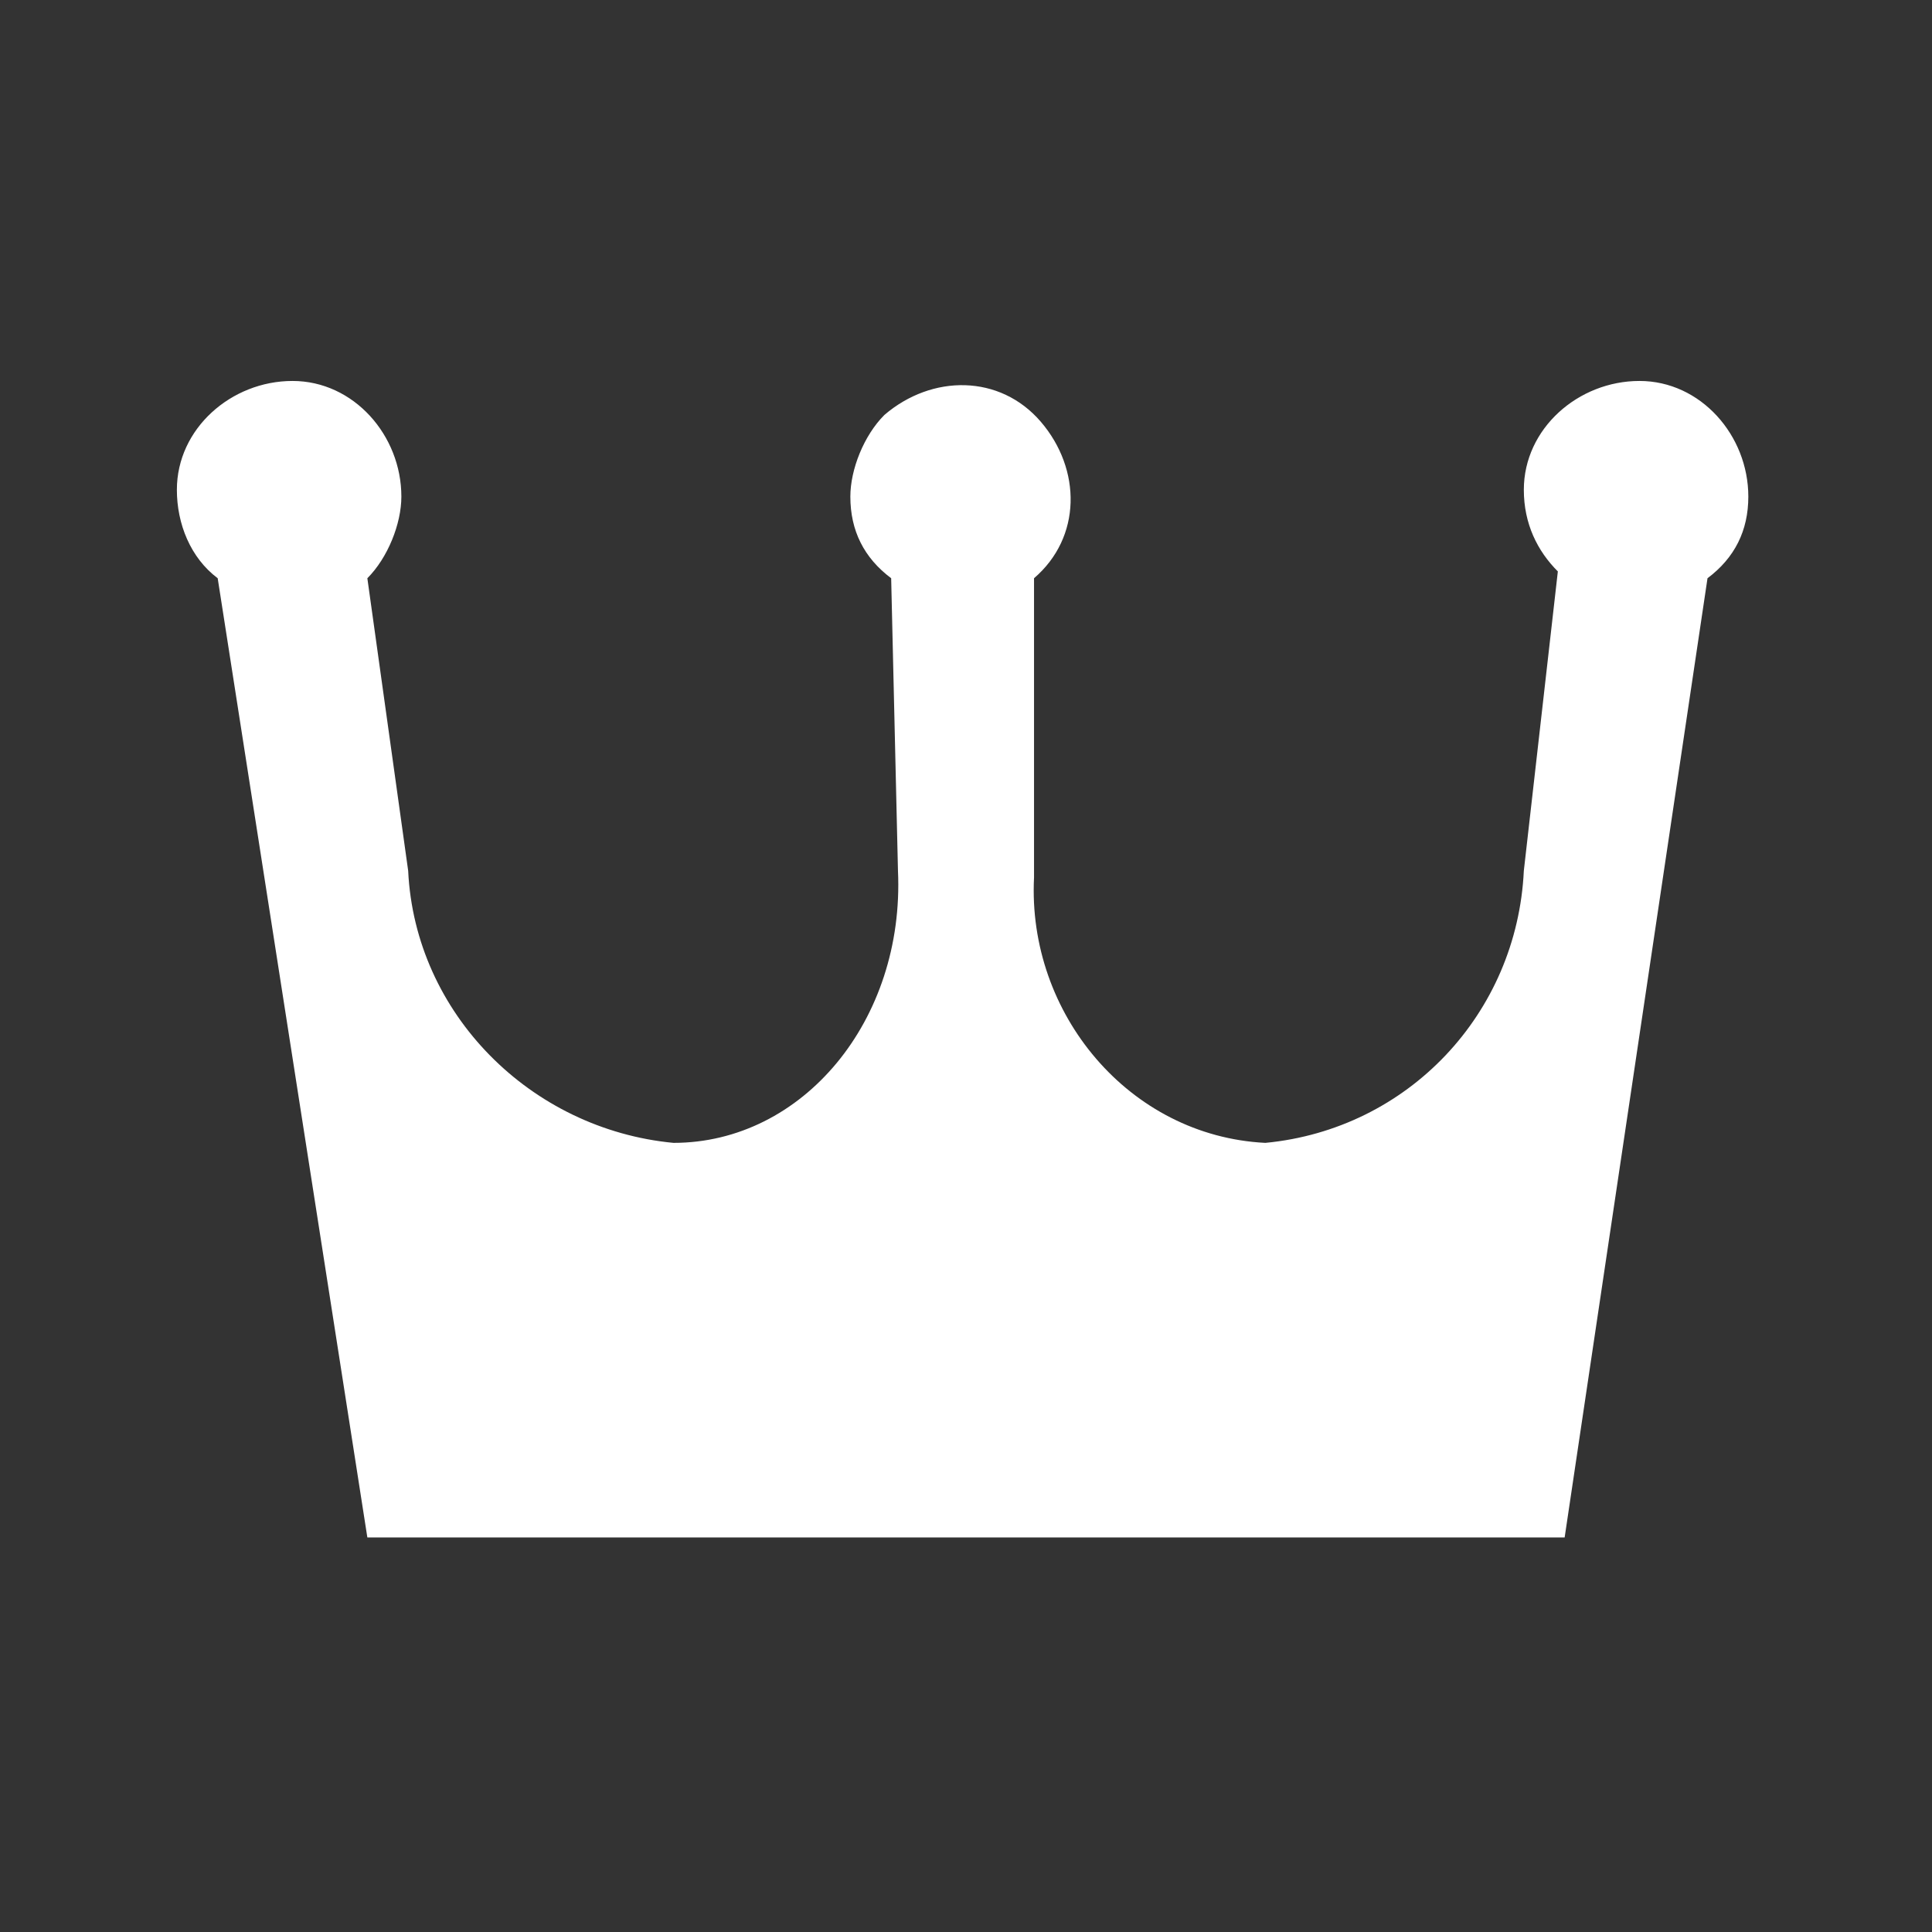 <?xml version="1.0" encoding="utf-8"?>
<!-- Generator: Adobe Illustrator 23.0.1, SVG Export Plug-In . SVG Version: 6.00 Build 0)  -->
<svg version="1.1" id="レイヤー_1" xmlns="http://www.w3.org/2000/svg" xmlns:xlink="http://www.w3.org/1999/xlink" x="0px"
	 y="0px" viewBox="0 0 28.4 28.4" style="enable-background:new 0 0 28.4 28.4;" xml:space="preserve">
<rect x="0" y="0" width="28.4" height="28.4" fill="#333333" stroke="none"/>
<style type="text/css">
	.st0{fill:#FFFFFF;}
</style>
<title>アセット 3</title>
<g>
	<g id="_6">
		<path class="st0" d="M25.7,7.3c0-0.9-0.7-1.7-1.6-1.7c-0.9,0-1.7,0.7-1.7,1.6c0,0.5,0.2,0.9,0.5,1.2l-0.5,4.4
			c-0.1,2.1-1.7,3.8-3.8,4c-2-0.1-3.5-1.9-3.4-3.9c0,0,0-0.1,0-0.1V8.5c0.7-0.6,0.7-1.6,0.1-2.3S13.7,5.5,13,6.1
			c-0.3,0.3-0.5,0.8-0.5,1.2c0,0.5,0.2,0.9,0.6,1.2l0.1,4.3c0.1,2.2-1.4,4-3.3,4c-2.1-0.2-3.8-1.9-3.9-4L5.4,8.5
			c0.3-0.3,0.5-0.8,0.5-1.2c0-0.9-0.7-1.7-1.6-1.7c-0.9,0-1.7,0.7-1.7,1.6c0,0.5,0.2,1,0.6,1.3l2.2,14.1H23l2.1-14.1
			C25.5,8.2,25.7,7.8,25.7,7.3z"/>
	</g>
</g>
</svg>
